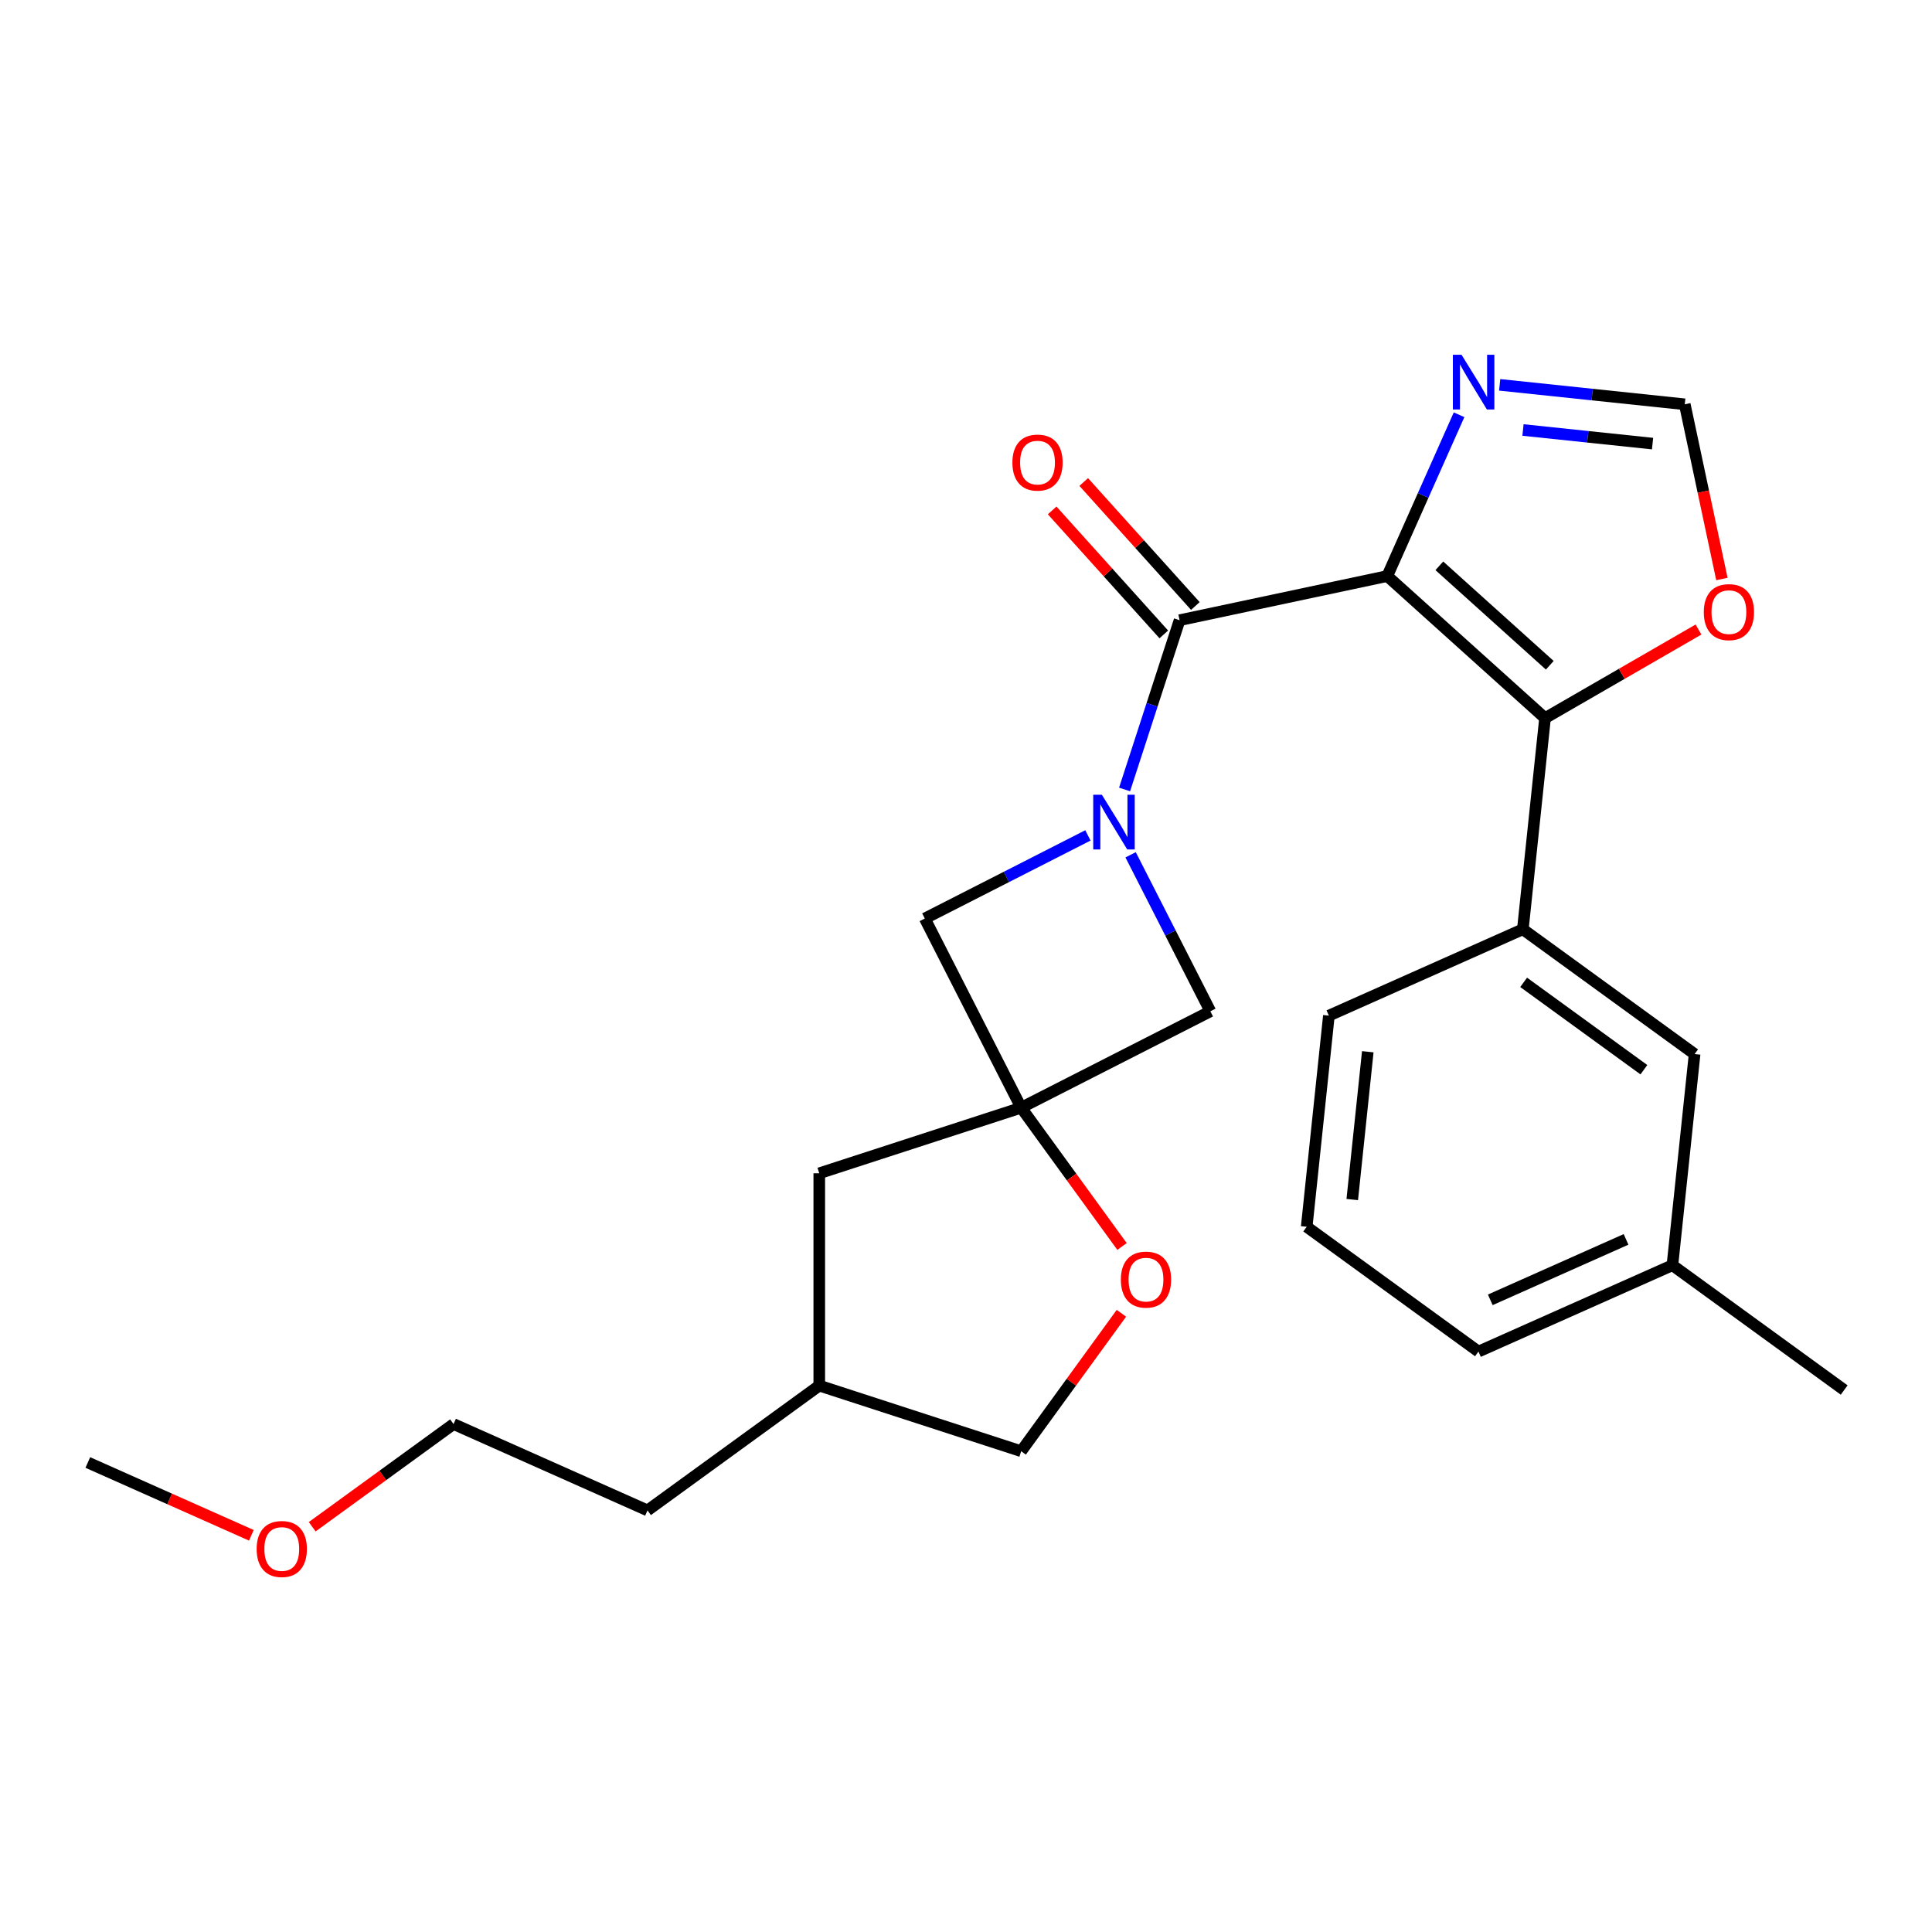 <?xml version='1.0' encoding='iso-8859-1'?>
<svg version='1.1' baseProfile='full'
              xmlns='http://www.w3.org/2000/svg'
                      xmlns:rdkit='http://www.rdkit.org/xml'
                      xmlns:xlink='http://www.w3.org/1999/xlink'
                  xml:space='preserve'
width='1000px' height='1000px' viewBox='0 0 1000 1000'>
<!-- END OF HEADER -->
<rect style='opacity:1.0;fill:#FFFFFF;stroke:none' width='1000' height='1000' x='0' y='0'> </rect>
<path class='bond-0' d='M 718.042,298.168 L 610.55,321.016' style='fill:none;fill-rule:evenodd;stroke:#000000;stroke-width:6px;stroke-linecap:butt;stroke-linejoin:miter;stroke-opacity:1' />
<path class='bond-2' d='M 718.042,298.168 L 799.708,371.701' style='fill:none;fill-rule:evenodd;stroke:#000000;stroke-width:6px;stroke-linecap:butt;stroke-linejoin:miter;stroke-opacity:1' />
<path class='bond-2' d='M 744.998,292.865 L 802.165,344.338' style='fill:none;fill-rule:evenodd;stroke:#000000;stroke-width:6px;stroke-linecap:butt;stroke-linejoin:miter;stroke-opacity:1' />
<path class='bond-4' d='M 718.042,298.168 L 736.627,256.425' style='fill:none;fill-rule:evenodd;stroke:#000000;stroke-width:6px;stroke-linecap:butt;stroke-linejoin:miter;stroke-opacity:1' />
<path class='bond-4' d='M 736.627,256.425 L 755.212,214.683' style='fill:none;fill-rule:evenodd;stroke:#0000FF;stroke-width:6px;stroke-linecap:butt;stroke-linejoin:miter;stroke-opacity:1' />
<path class='bond-1' d='M 610.55,321.016 L 596.317,364.82' style='fill:none;fill-rule:evenodd;stroke:#000000;stroke-width:6px;stroke-linecap:butt;stroke-linejoin:miter;stroke-opacity:1' />
<path class='bond-1' d='M 596.317,364.82 L 582.084,408.624' style='fill:none;fill-rule:evenodd;stroke:#0000FF;stroke-width:6px;stroke-linecap:butt;stroke-linejoin:miter;stroke-opacity:1' />
<path class='bond-11' d='M 618.716,313.663 L 589.824,281.574' style='fill:none;fill-rule:evenodd;stroke:#000000;stroke-width:6px;stroke-linecap:butt;stroke-linejoin:miter;stroke-opacity:1' />
<path class='bond-11' d='M 589.824,281.574 L 560.931,249.485' style='fill:none;fill-rule:evenodd;stroke:#FF0000;stroke-width:6px;stroke-linecap:butt;stroke-linejoin:miter;stroke-opacity:1' />
<path class='bond-11' d='M 602.383,328.369 L 573.49,296.281' style='fill:none;fill-rule:evenodd;stroke:#000000;stroke-width:6px;stroke-linecap:butt;stroke-linejoin:miter;stroke-opacity:1' />
<path class='bond-11' d='M 573.49,296.281 L 544.597,264.192' style='fill:none;fill-rule:evenodd;stroke:#FF0000;stroke-width:6px;stroke-linecap:butt;stroke-linejoin:miter;stroke-opacity:1' />
<path class='bond-6' d='M 563.103,432.403 L 520.889,453.912' style='fill:none;fill-rule:evenodd;stroke:#0000FF;stroke-width:6px;stroke-linecap:butt;stroke-linejoin:miter;stroke-opacity:1' />
<path class='bond-6' d='M 520.889,453.912 L 478.675,475.421' style='fill:none;fill-rule:evenodd;stroke:#000000;stroke-width:6px;stroke-linecap:butt;stroke-linejoin:miter;stroke-opacity:1' />
<path class='bond-7' d='M 585.205,442.438 L 605.843,482.942' style='fill:none;fill-rule:evenodd;stroke:#0000FF;stroke-width:6px;stroke-linecap:butt;stroke-linejoin:miter;stroke-opacity:1' />
<path class='bond-7' d='M 605.843,482.942 L 626.481,523.447' style='fill:none;fill-rule:evenodd;stroke:#000000;stroke-width:6px;stroke-linecap:butt;stroke-linejoin:miter;stroke-opacity:1' />
<path class='bond-5' d='M 799.708,371.701 L 788.221,480.992' style='fill:none;fill-rule:evenodd;stroke:#000000;stroke-width:6px;stroke-linecap:butt;stroke-linejoin:miter;stroke-opacity:1' />
<path class='bond-10' d='M 799.708,371.701 L 839.42,348.774' style='fill:none;fill-rule:evenodd;stroke:#000000;stroke-width:6px;stroke-linecap:butt;stroke-linejoin:miter;stroke-opacity:1' />
<path class='bond-10' d='M 839.42,348.774 L 879.131,325.846' style='fill:none;fill-rule:evenodd;stroke:#FF0000;stroke-width:6px;stroke-linecap:butt;stroke-linejoin:miter;stroke-opacity:1' />
<path class='bond-3' d='M 528.566,573.337 L 626.481,523.447' style='fill:none;fill-rule:evenodd;stroke:#000000;stroke-width:6px;stroke-linecap:butt;stroke-linejoin:miter;stroke-opacity:1' />
<path class='bond-9' d='M 528.566,573.337 L 554.662,609.256' style='fill:none;fill-rule:evenodd;stroke:#000000;stroke-width:6px;stroke-linecap:butt;stroke-linejoin:miter;stroke-opacity:1' />
<path class='bond-9' d='M 554.662,609.256 L 580.759,645.175' style='fill:none;fill-rule:evenodd;stroke:#FF0000;stroke-width:6px;stroke-linecap:butt;stroke-linejoin:miter;stroke-opacity:1' />
<path class='bond-13' d='M 528.566,573.337 L 424.051,607.296' style='fill:none;fill-rule:evenodd;stroke:#000000;stroke-width:6px;stroke-linecap:butt;stroke-linejoin:miter;stroke-opacity:1' />
<path class='bond-26' d='M 528.566,573.337 L 478.675,475.421' style='fill:none;fill-rule:evenodd;stroke:#000000;stroke-width:6px;stroke-linecap:butt;stroke-linejoin:miter;stroke-opacity:1' />
<path class='bond-8' d='M 776.227,199.193 L 824.129,204.228' style='fill:none;fill-rule:evenodd;stroke:#0000FF;stroke-width:6px;stroke-linecap:butt;stroke-linejoin:miter;stroke-opacity:1' />
<path class='bond-8' d='M 824.129,204.228 L 872.031,209.262' style='fill:none;fill-rule:evenodd;stroke:#000000;stroke-width:6px;stroke-linecap:butt;stroke-linejoin:miter;stroke-opacity:1' />
<path class='bond-8' d='M 788.3,222.562 L 821.831,226.086' style='fill:none;fill-rule:evenodd;stroke:#0000FF;stroke-width:6px;stroke-linecap:butt;stroke-linejoin:miter;stroke-opacity:1' />
<path class='bond-8' d='M 821.831,226.086 L 855.363,229.61' style='fill:none;fill-rule:evenodd;stroke:#000000;stroke-width:6px;stroke-linecap:butt;stroke-linejoin:miter;stroke-opacity:1' />
<path class='bond-12' d='M 788.221,480.992 L 877.127,545.586' style='fill:none;fill-rule:evenodd;stroke:#000000;stroke-width:6px;stroke-linecap:butt;stroke-linejoin:miter;stroke-opacity:1' />
<path class='bond-12' d='M 788.638,508.463 L 850.872,553.678' style='fill:none;fill-rule:evenodd;stroke:#000000;stroke-width:6px;stroke-linecap:butt;stroke-linejoin:miter;stroke-opacity:1' />
<path class='bond-17' d='M 788.221,480.992 L 687.829,525.69' style='fill:none;fill-rule:evenodd;stroke:#000000;stroke-width:6px;stroke-linecap:butt;stroke-linejoin:miter;stroke-opacity:1' />
<path class='bond-25' d='M 872.031,209.262 L 881.641,254.475' style='fill:none;fill-rule:evenodd;stroke:#000000;stroke-width:6px;stroke-linecap:butt;stroke-linejoin:miter;stroke-opacity:1' />
<path class='bond-25' d='M 881.641,254.475 L 891.251,299.687' style='fill:none;fill-rule:evenodd;stroke:#FF0000;stroke-width:6px;stroke-linecap:butt;stroke-linejoin:miter;stroke-opacity:1' />
<path class='bond-14' d='M 580.439,679.75 L 554.503,715.449' style='fill:none;fill-rule:evenodd;stroke:#FF0000;stroke-width:6px;stroke-linecap:butt;stroke-linejoin:miter;stroke-opacity:1' />
<path class='bond-14' d='M 554.503,715.449 L 528.566,751.148' style='fill:none;fill-rule:evenodd;stroke:#000000;stroke-width:6px;stroke-linecap:butt;stroke-linejoin:miter;stroke-opacity:1' />
<path class='bond-15' d='M 877.127,545.586 L 865.64,654.877' style='fill:none;fill-rule:evenodd;stroke:#000000;stroke-width:6px;stroke-linecap:butt;stroke-linejoin:miter;stroke-opacity:1' />
<path class='bond-16' d='M 424.051,607.296 L 424.051,717.189' style='fill:none;fill-rule:evenodd;stroke:#000000;stroke-width:6px;stroke-linecap:butt;stroke-linejoin:miter;stroke-opacity:1' />
<path class='bond-28' d='M 528.566,751.148 L 424.051,717.189' style='fill:none;fill-rule:evenodd;stroke:#000000;stroke-width:6px;stroke-linecap:butt;stroke-linejoin:miter;stroke-opacity:1' />
<path class='bond-21' d='M 865.64,654.877 L 954.545,719.471' style='fill:none;fill-rule:evenodd;stroke:#000000;stroke-width:6px;stroke-linecap:butt;stroke-linejoin:miter;stroke-opacity:1' />
<path class='bond-27' d='M 865.64,654.877 L 765.247,699.575' style='fill:none;fill-rule:evenodd;stroke:#000000;stroke-width:6px;stroke-linecap:butt;stroke-linejoin:miter;stroke-opacity:1' />
<path class='bond-27' d='M 841.641,641.504 L 771.367,672.792' style='fill:none;fill-rule:evenodd;stroke:#000000;stroke-width:6px;stroke-linecap:butt;stroke-linejoin:miter;stroke-opacity:1' />
<path class='bond-23' d='M 424.051,717.189 L 335.145,781.783' style='fill:none;fill-rule:evenodd;stroke:#000000;stroke-width:6px;stroke-linecap:butt;stroke-linejoin:miter;stroke-opacity:1' />
<path class='bond-18' d='M 687.829,525.69 L 676.342,634.981' style='fill:none;fill-rule:evenodd;stroke:#000000;stroke-width:6px;stroke-linecap:butt;stroke-linejoin:miter;stroke-opacity:1' />
<path class='bond-18' d='M 707.964,544.381 L 699.923,620.885' style='fill:none;fill-rule:evenodd;stroke:#000000;stroke-width:6px;stroke-linecap:butt;stroke-linejoin:miter;stroke-opacity:1' />
<path class='bond-20' d='M 676.342,634.981 L 765.247,699.575' style='fill:none;fill-rule:evenodd;stroke:#000000;stroke-width:6px;stroke-linecap:butt;stroke-linejoin:miter;stroke-opacity:1' />
<path class='bond-19' d='M 161.594,790.238 L 198.174,763.662' style='fill:none;fill-rule:evenodd;stroke:#FF0000;stroke-width:6px;stroke-linecap:butt;stroke-linejoin:miter;stroke-opacity:1' />
<path class='bond-19' d='M 198.174,763.662 L 234.753,737.085' style='fill:none;fill-rule:evenodd;stroke:#000000;stroke-width:6px;stroke-linecap:butt;stroke-linejoin:miter;stroke-opacity:1' />
<path class='bond-24' d='M 130.1,794.668 L 87.777,775.825' style='fill:none;fill-rule:evenodd;stroke:#FF0000;stroke-width:6px;stroke-linecap:butt;stroke-linejoin:miter;stroke-opacity:1' />
<path class='bond-24' d='M 87.777,775.825 L 45.455,756.981' style='fill:none;fill-rule:evenodd;stroke:#000000;stroke-width:6px;stroke-linecap:butt;stroke-linejoin:miter;stroke-opacity:1' />
<path class='bond-22' d='M 234.753,737.085 L 335.145,781.783' style='fill:none;fill-rule:evenodd;stroke:#000000;stroke-width:6px;stroke-linecap:butt;stroke-linejoin:miter;stroke-opacity:1' />
<path  class='atom-2' d='M 570.331 411.371
L 579.611 426.371
Q 580.531 427.851, 582.011 430.531
Q 583.491 433.211, 583.571 433.371
L 583.571 411.371
L 587.331 411.371
L 587.331 439.691
L 583.451 439.691
L 573.491 423.291
Q 572.331 421.371, 571.091 419.171
Q 569.891 416.971, 569.531 416.291
L 569.531 439.691
L 565.851 439.691
L 565.851 411.371
L 570.331 411.371
' fill='#0000FF'/>
<path  class='atom-5' d='M 756.479 183.615
L 765.759 198.615
Q 766.679 200.095, 768.159 202.775
Q 769.639 205.455, 769.719 205.615
L 769.719 183.615
L 773.479 183.615
L 773.479 211.935
L 769.599 211.935
L 759.639 195.535
Q 758.479 193.615, 757.239 191.415
Q 756.039 189.215, 755.679 188.535
L 755.679 211.935
L 751.999 211.935
L 751.999 183.615
L 756.479 183.615
' fill='#0000FF'/>
<path  class='atom-10' d='M 580.159 662.323
Q 580.159 655.523, 583.519 651.723
Q 586.879 647.923, 593.159 647.923
Q 599.439 647.923, 602.799 651.723
Q 606.159 655.523, 606.159 662.323
Q 606.159 669.203, 602.759 673.123
Q 599.359 677.003, 593.159 677.003
Q 586.919 677.003, 583.519 673.123
Q 580.159 669.243, 580.159 662.323
M 593.159 673.803
Q 597.479 673.803, 599.799 670.923
Q 602.159 668.003, 602.159 662.323
Q 602.159 656.763, 599.799 653.963
Q 597.479 651.123, 593.159 651.123
Q 588.839 651.123, 586.479 653.923
Q 584.159 656.723, 584.159 662.323
Q 584.159 668.043, 586.479 670.923
Q 588.839 673.803, 593.159 673.803
' fill='#FF0000'/>
<path  class='atom-11' d='M 881.879 316.834
Q 881.879 310.034, 885.239 306.234
Q 888.599 302.434, 894.879 302.434
Q 901.159 302.434, 904.519 306.234
Q 907.879 310.034, 907.879 316.834
Q 907.879 323.714, 904.479 327.634
Q 901.079 331.514, 894.879 331.514
Q 888.639 331.514, 885.239 327.634
Q 881.879 323.754, 881.879 316.834
M 894.879 328.314
Q 899.199 328.314, 901.519 325.434
Q 903.879 322.514, 903.879 316.834
Q 903.879 311.274, 901.519 308.474
Q 899.199 305.634, 894.879 305.634
Q 890.559 305.634, 888.199 308.434
Q 885.879 311.234, 885.879 316.834
Q 885.879 322.554, 888.199 325.434
Q 890.559 328.314, 894.879 328.314
' fill='#FF0000'/>
<path  class='atom-12' d='M 524.017 239.429
Q 524.017 232.629, 527.377 228.829
Q 530.737 225.029, 537.017 225.029
Q 543.297 225.029, 546.657 228.829
Q 550.017 232.629, 550.017 239.429
Q 550.017 246.309, 546.617 250.229
Q 543.217 254.109, 537.017 254.109
Q 530.777 254.109, 527.377 250.229
Q 524.017 246.349, 524.017 239.429
M 537.017 250.909
Q 541.337 250.909, 543.657 248.029
Q 546.017 245.109, 546.017 239.429
Q 546.017 233.869, 543.657 231.069
Q 541.337 228.229, 537.017 228.229
Q 532.697 228.229, 530.337 231.029
Q 528.017 233.829, 528.017 239.429
Q 528.017 245.149, 530.337 248.029
Q 532.697 250.909, 537.017 250.909
' fill='#FF0000'/>
<path  class='atom-20' d='M 132.847 801.759
Q 132.847 794.959, 136.207 791.159
Q 139.567 787.359, 145.847 787.359
Q 152.127 787.359, 155.487 791.159
Q 158.847 794.959, 158.847 801.759
Q 158.847 808.639, 155.447 812.559
Q 152.047 816.439, 145.847 816.439
Q 139.607 816.439, 136.207 812.559
Q 132.847 808.679, 132.847 801.759
M 145.847 813.239
Q 150.167 813.239, 152.487 810.359
Q 154.847 807.439, 154.847 801.759
Q 154.847 796.199, 152.487 793.399
Q 150.167 790.559, 145.847 790.559
Q 141.527 790.559, 139.167 793.359
Q 136.847 796.159, 136.847 801.759
Q 136.847 807.479, 139.167 810.359
Q 141.527 813.239, 145.847 813.239
' fill='#FF0000'/>
</svg>
